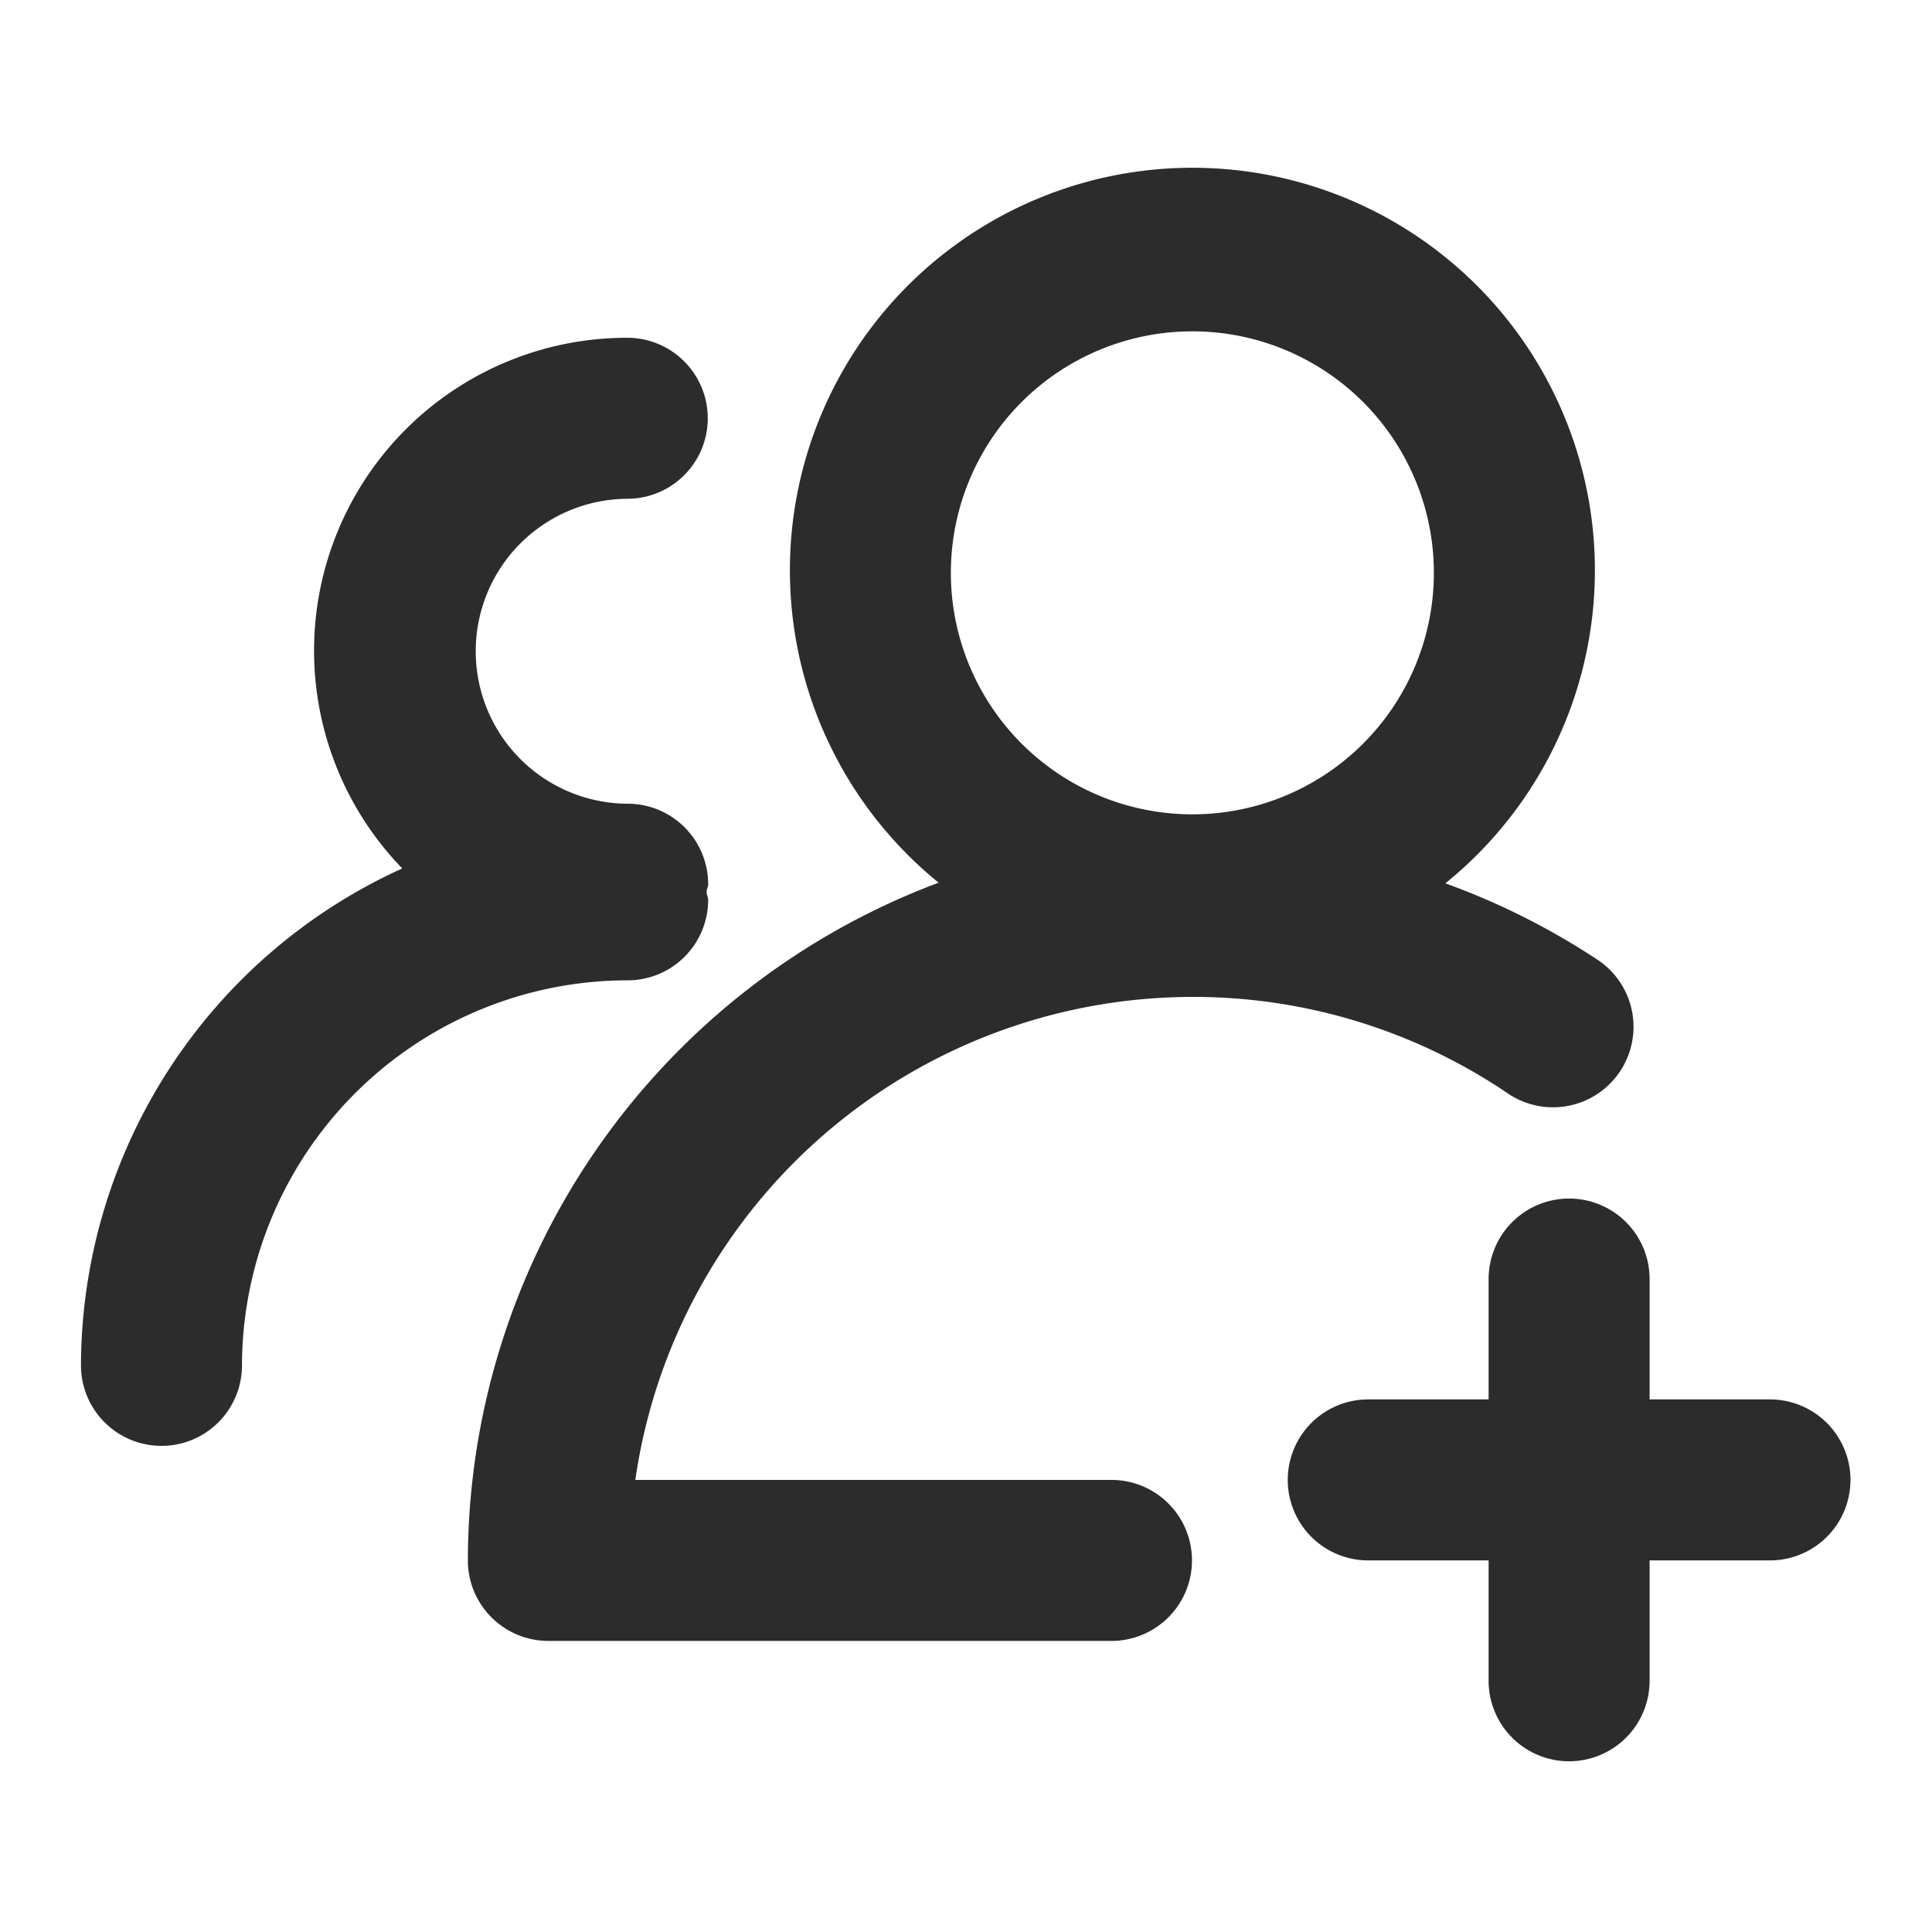 <?xml version="1.0" standalone="no"?><!DOCTYPE svg PUBLIC "-//W3C//DTD SVG 1.1//EN" "http://www.w3.org/Graphics/SVG/1.1/DTD/svg11.dtd"><svg class="icon" width="200px" height="200.00px" viewBox="0 0 1024 1024" version="1.1" xmlns="http://www.w3.org/2000/svg"><path fill="#2c2c2c" d="M938.325 741.717h-64v-64a42.667 42.667 0 0 0-85.333 0v64h-64a42.667 42.667 0 0 0 0 85.333h64v64a42.667 42.667 0 0 0 85.333 0v-64h64a42.667 42.667 0 0 0 0-85.333zM631.979 528.384a297.045 297.045 0 0 1 167.723 51.499 42.667 42.667 0 0 0 47.957-70.571 382.123 382.123 0 0 0-81.579-41.131 213.333 213.333 0 1 0-268.587-0.341 384.256 384.256 0 0 0-249.515 359.211 42.667 42.667 0 0 0 42.667 42.667h298.667a42.667 42.667 0 0 0 0-85.333h-252.587a298.667 298.667 0 0 1 295.253-256z m0-352.768a128 128 0 1 1-128 128 128 128 0 0 1 128-128zM375.339 477.184c0-1.451-0.683-2.688-0.811-4.267s0.811-2.645 0.811-4.267a42.667 42.667 0 0 0-42.667-42.667 80.811 80.811 0 0 1 0-161.621 42.667 42.667 0 0 0 0-85.333 165.845 165.845 0 0 0-119.467 281.259 290.133 290.133 0 0 0-170.283 263.595 42.667 42.667 0 0 0 85.333 0 204.544 204.544 0 0 1 204.288-204.288 42.667 42.667 0 0 0 42.795-42.411z" /></svg>